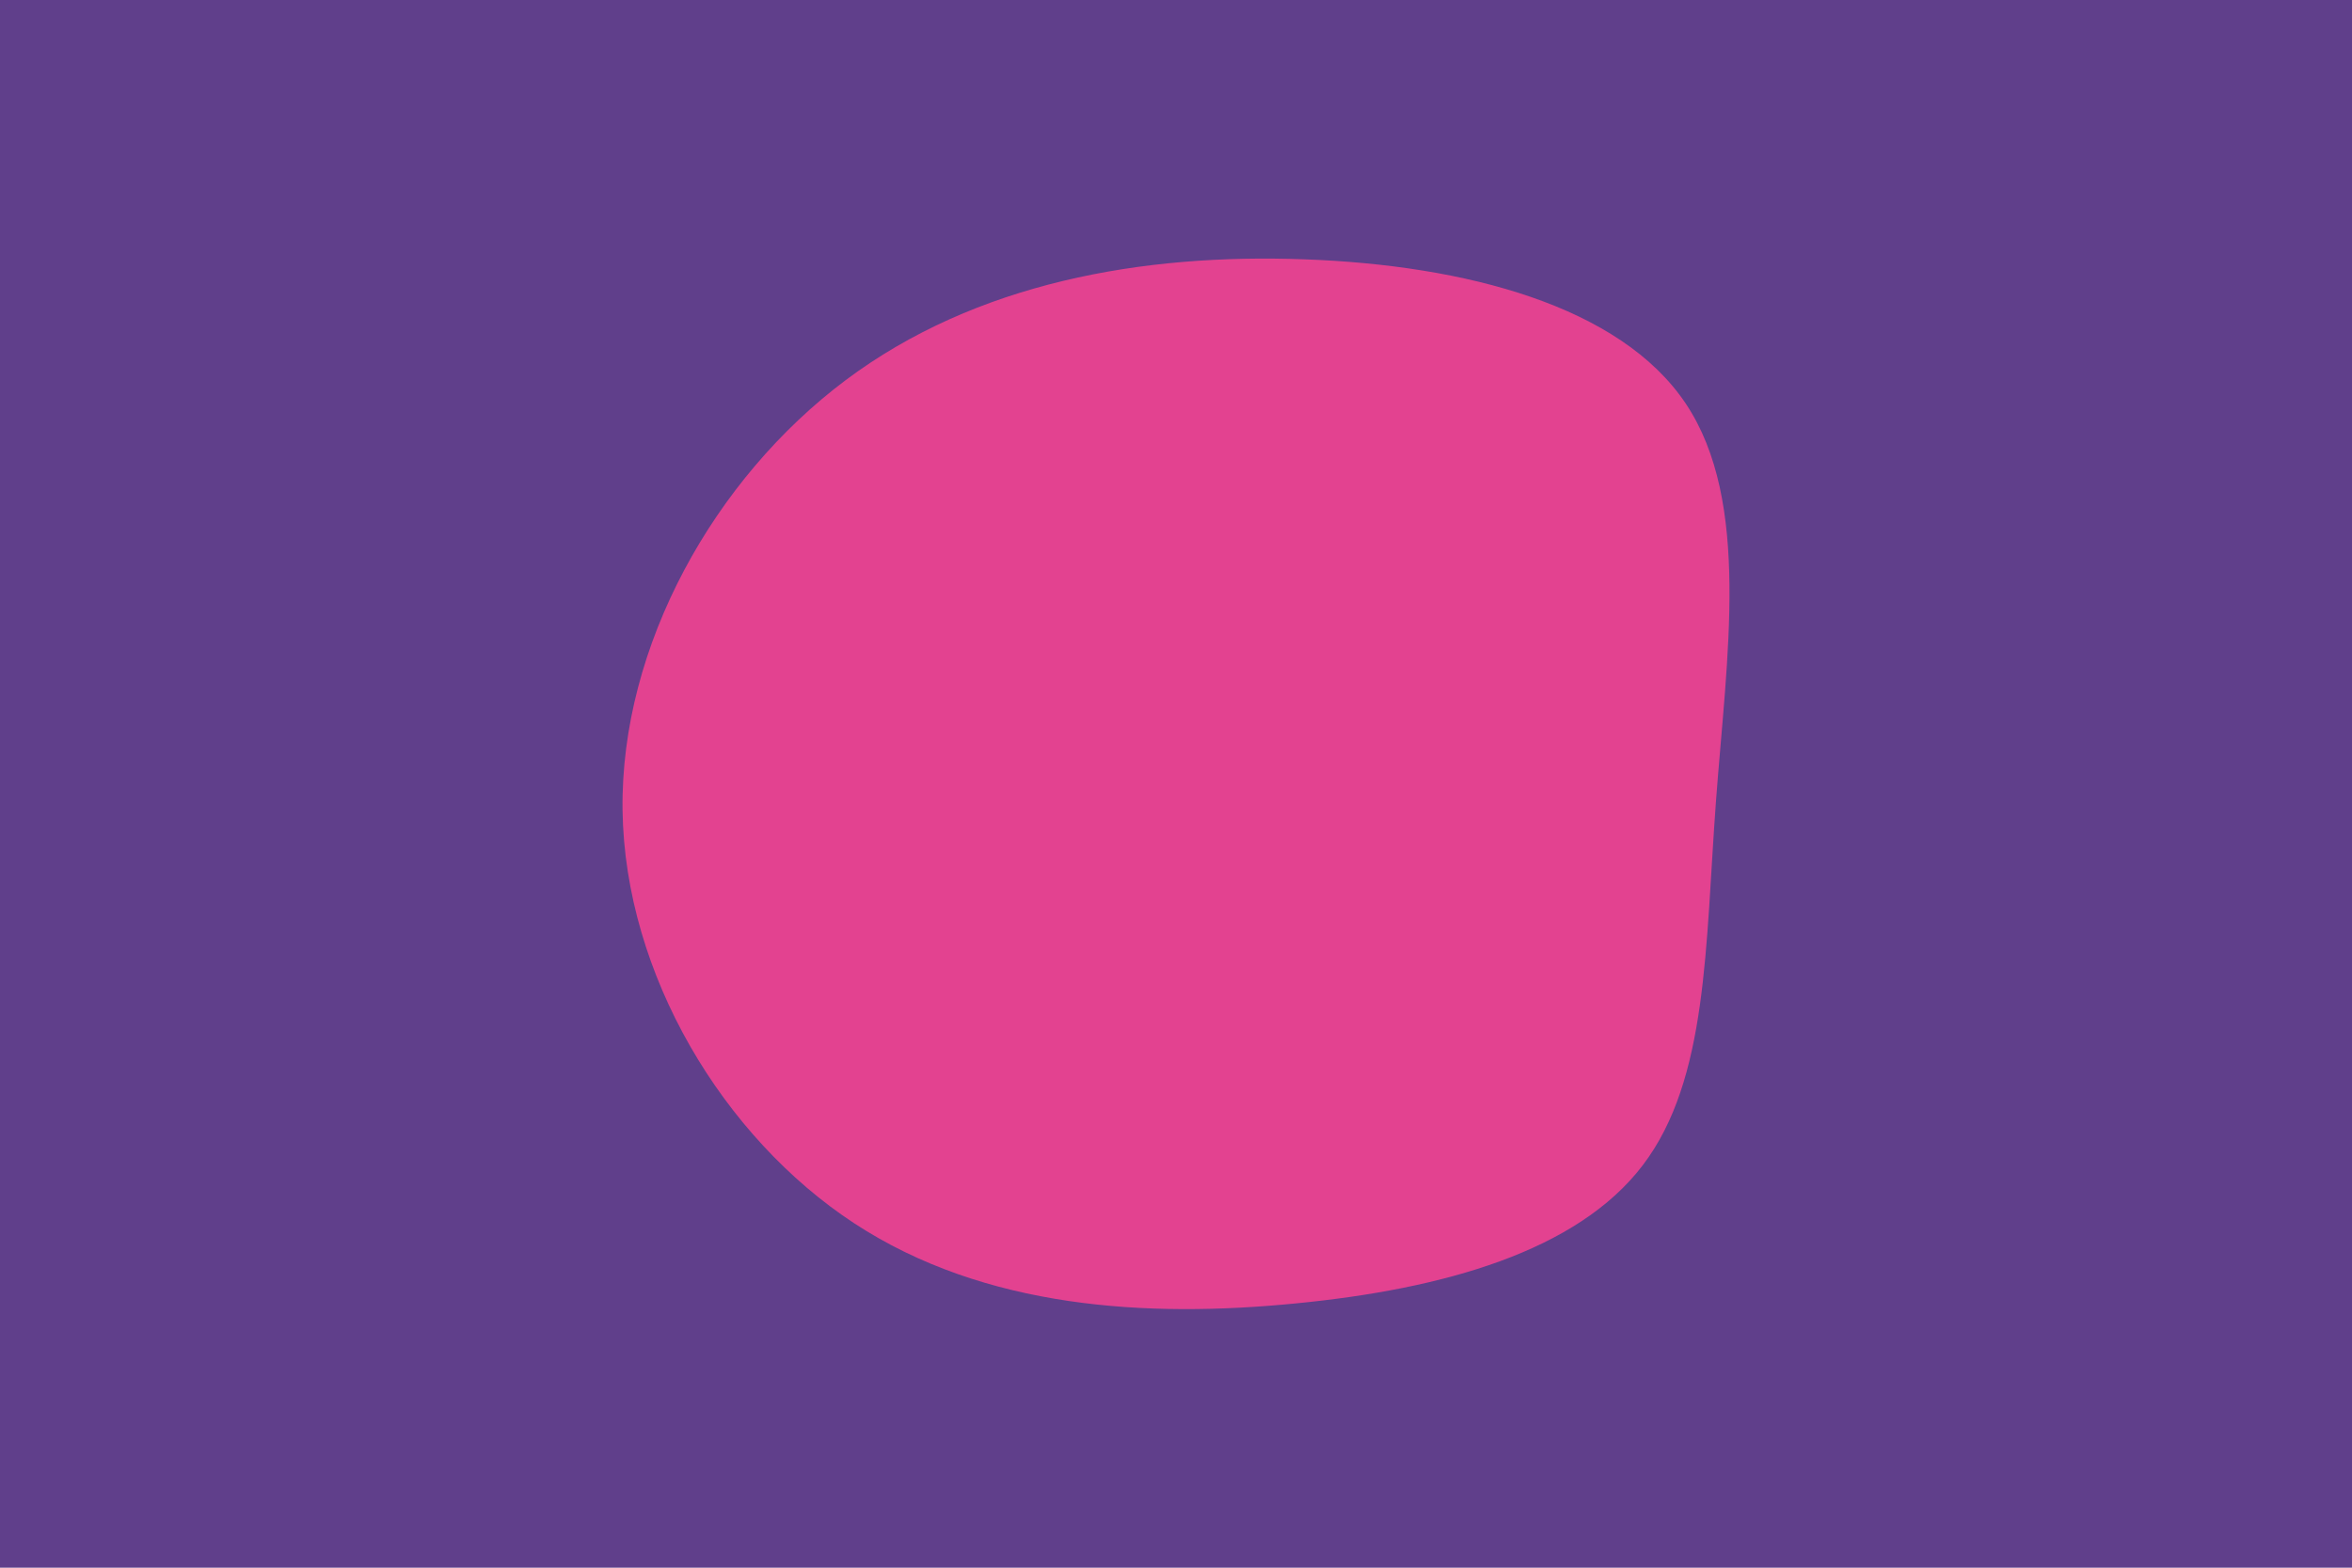 <svg id="visual" viewBox="0 0 900 600" width="900" height="600" xmlns="http://www.w3.org/2000/svg" xmlns:xlink="http://www.w3.org/1999/xlink" version="1.1"><rect x="0" y="0" width="900" height="600" fill="#603f8b"></rect><g transform="translate(501.318 310.854)"><path d="M143.8 -156.3C168.8 -118.8 159.4 -59.4 155.3 -4.1C151.2 51.1 152.3 102.3 127.3 135.1C102.3 168 51.1 182.5 -5.5 188C-62.2 193.6 -124.5 190.1 -174.5 157.3C-224.5 124.5 -262.2 62.2 -263.1 -0.8C-263.9 -63.9 -227.8 -127.8 -177.8 -165.3C-127.8 -202.8 -63.9 -213.9 -2.2 -211.6C59.4 -209.4 118.8 -193.8 143.8 -156.3" fill="#E34290"></path></g></svg>